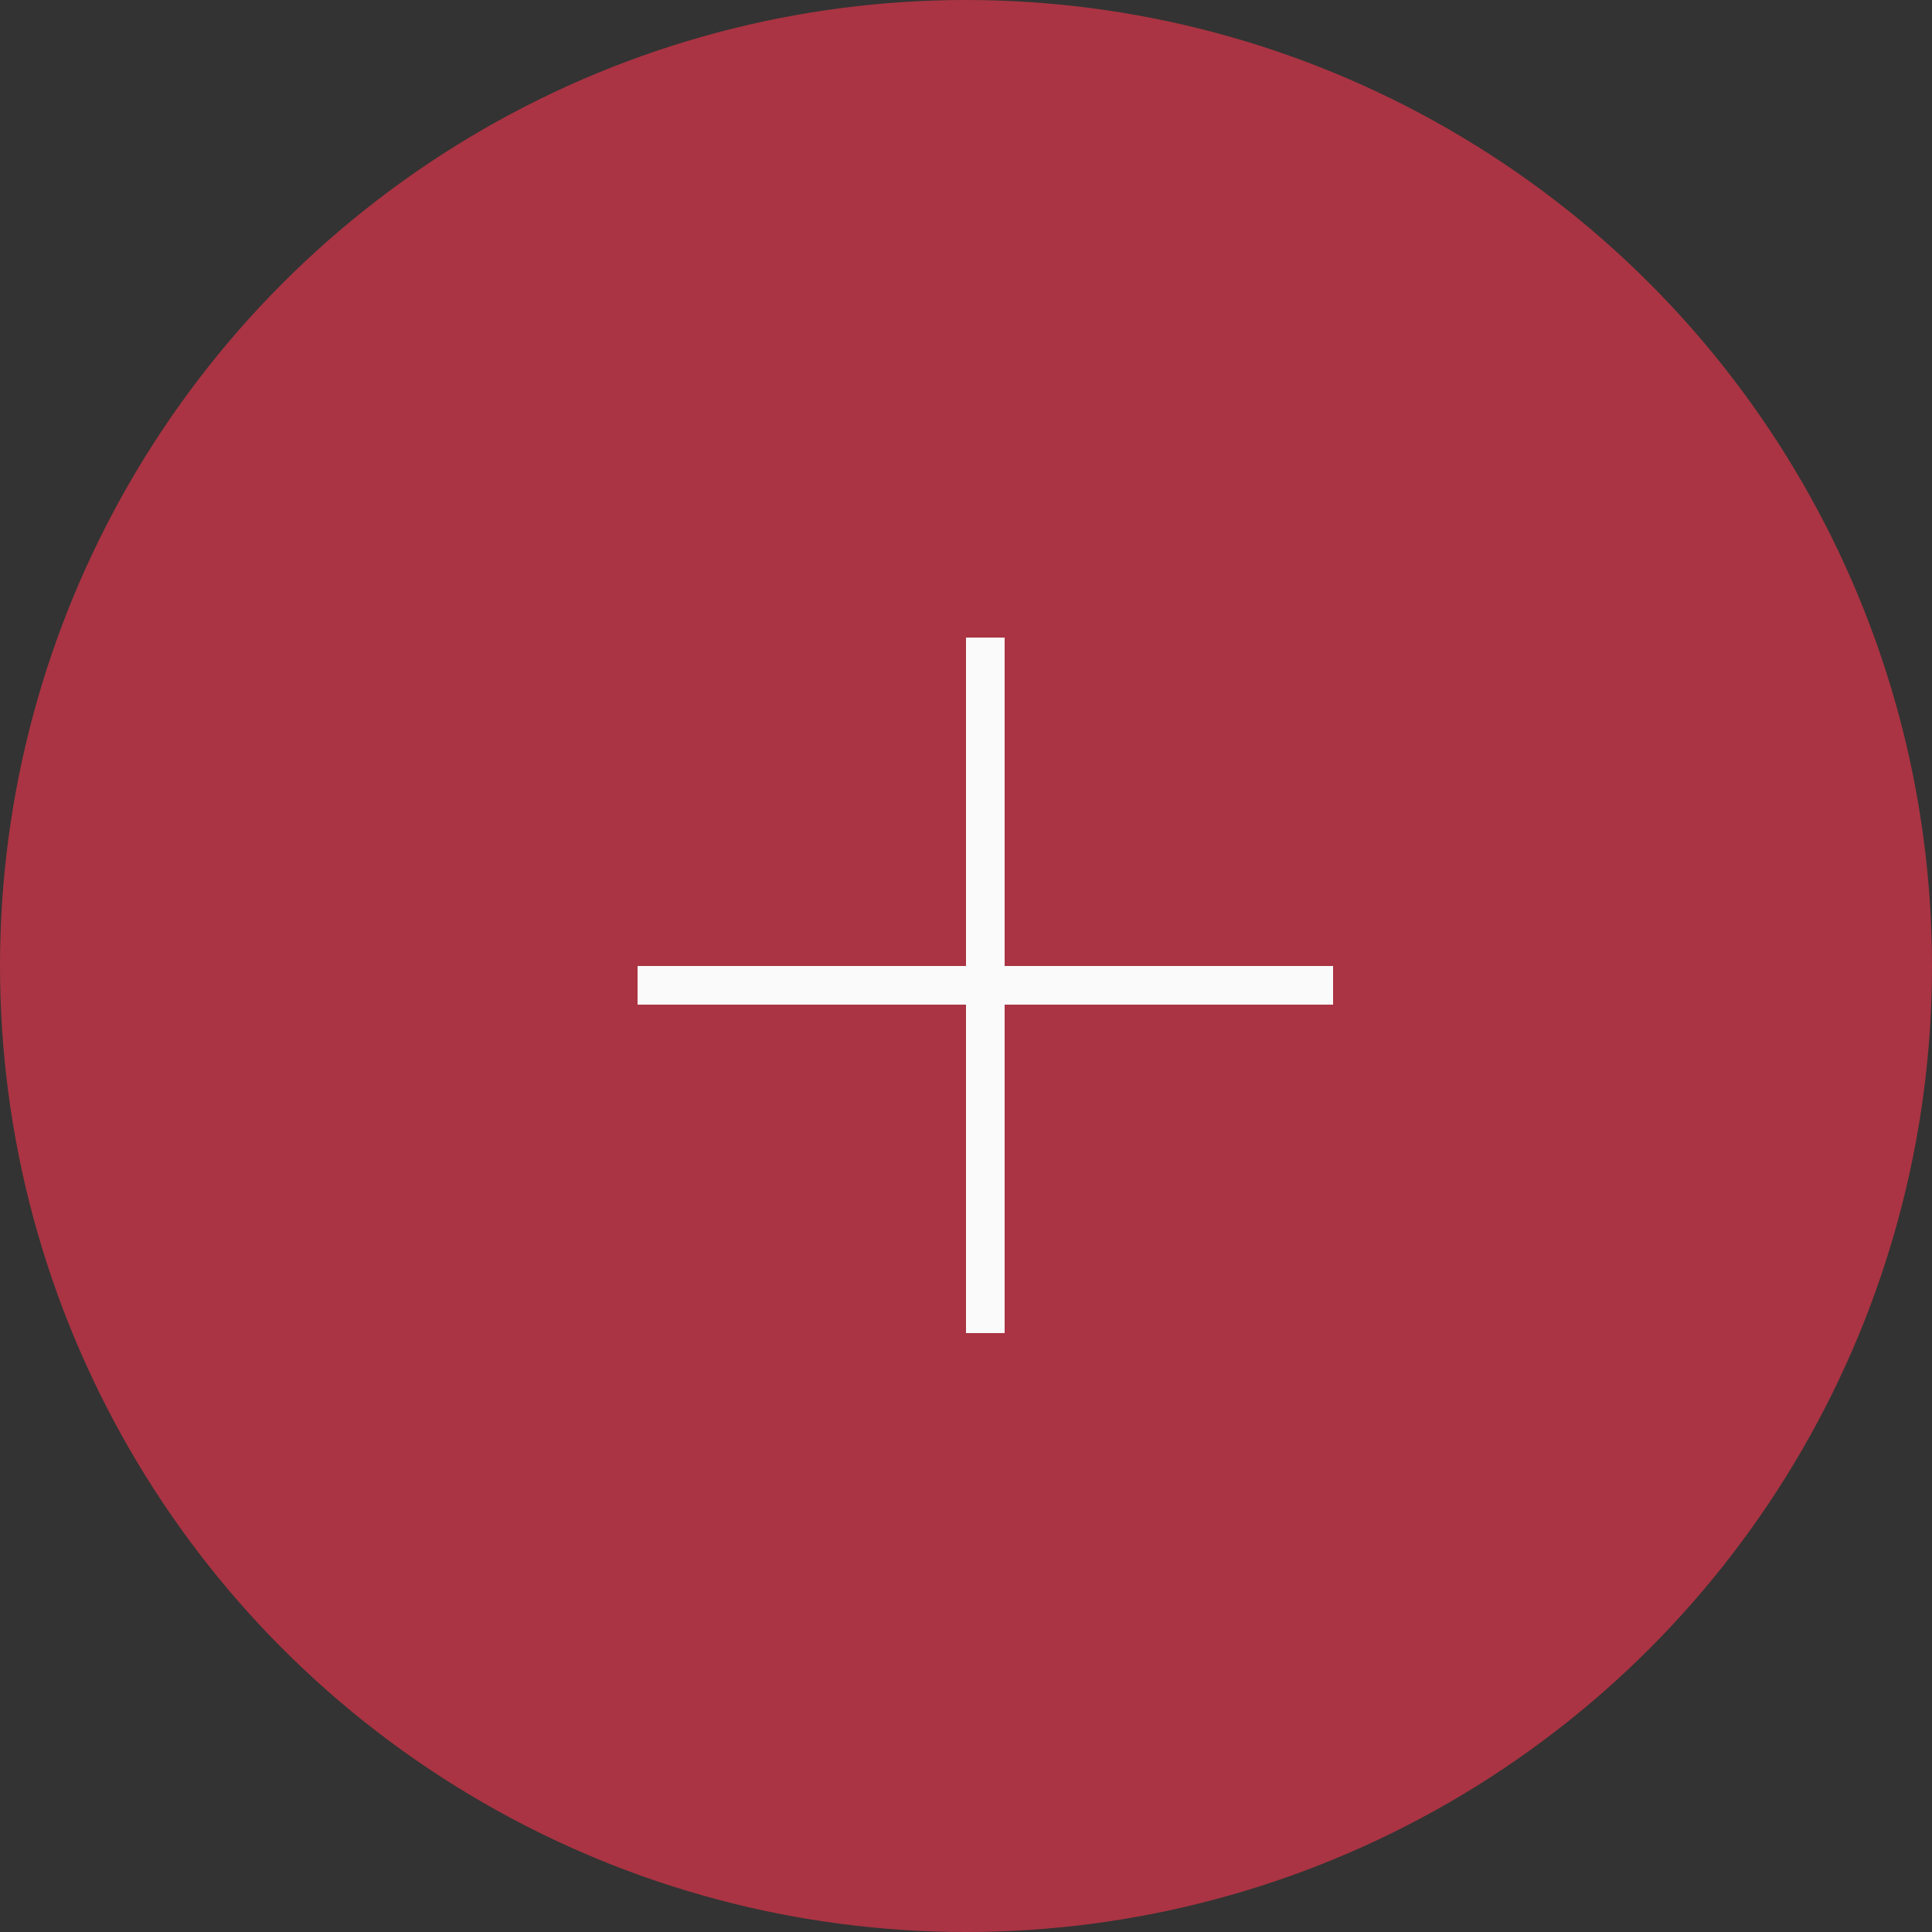 <svg xmlns="http://www.w3.org/2000/svg" xmlns:xlink="http://www.w3.org/1999/xlink" width="50" height="50" viewBox="0 0 50 50"><rect x="0" y="0" width="50" height="50" fill="#333333" stroke="none"/><defs><style>.a,.d{fill:none;}.b{clip-path:url(#a);}.c{fill:#AA3443;}.d{stroke:#fafafa;}</style><clipPath id="a"><rect class="a" width="50" height="50"/></clipPath></defs><g class="b"><circle class="c" cx="25" cy="25" r="25"/><line class="d" x2="18" transform="translate(16.5 25.5)"/><line class="d" y2="18" transform="translate(25.5 16.5)"/></g></svg>